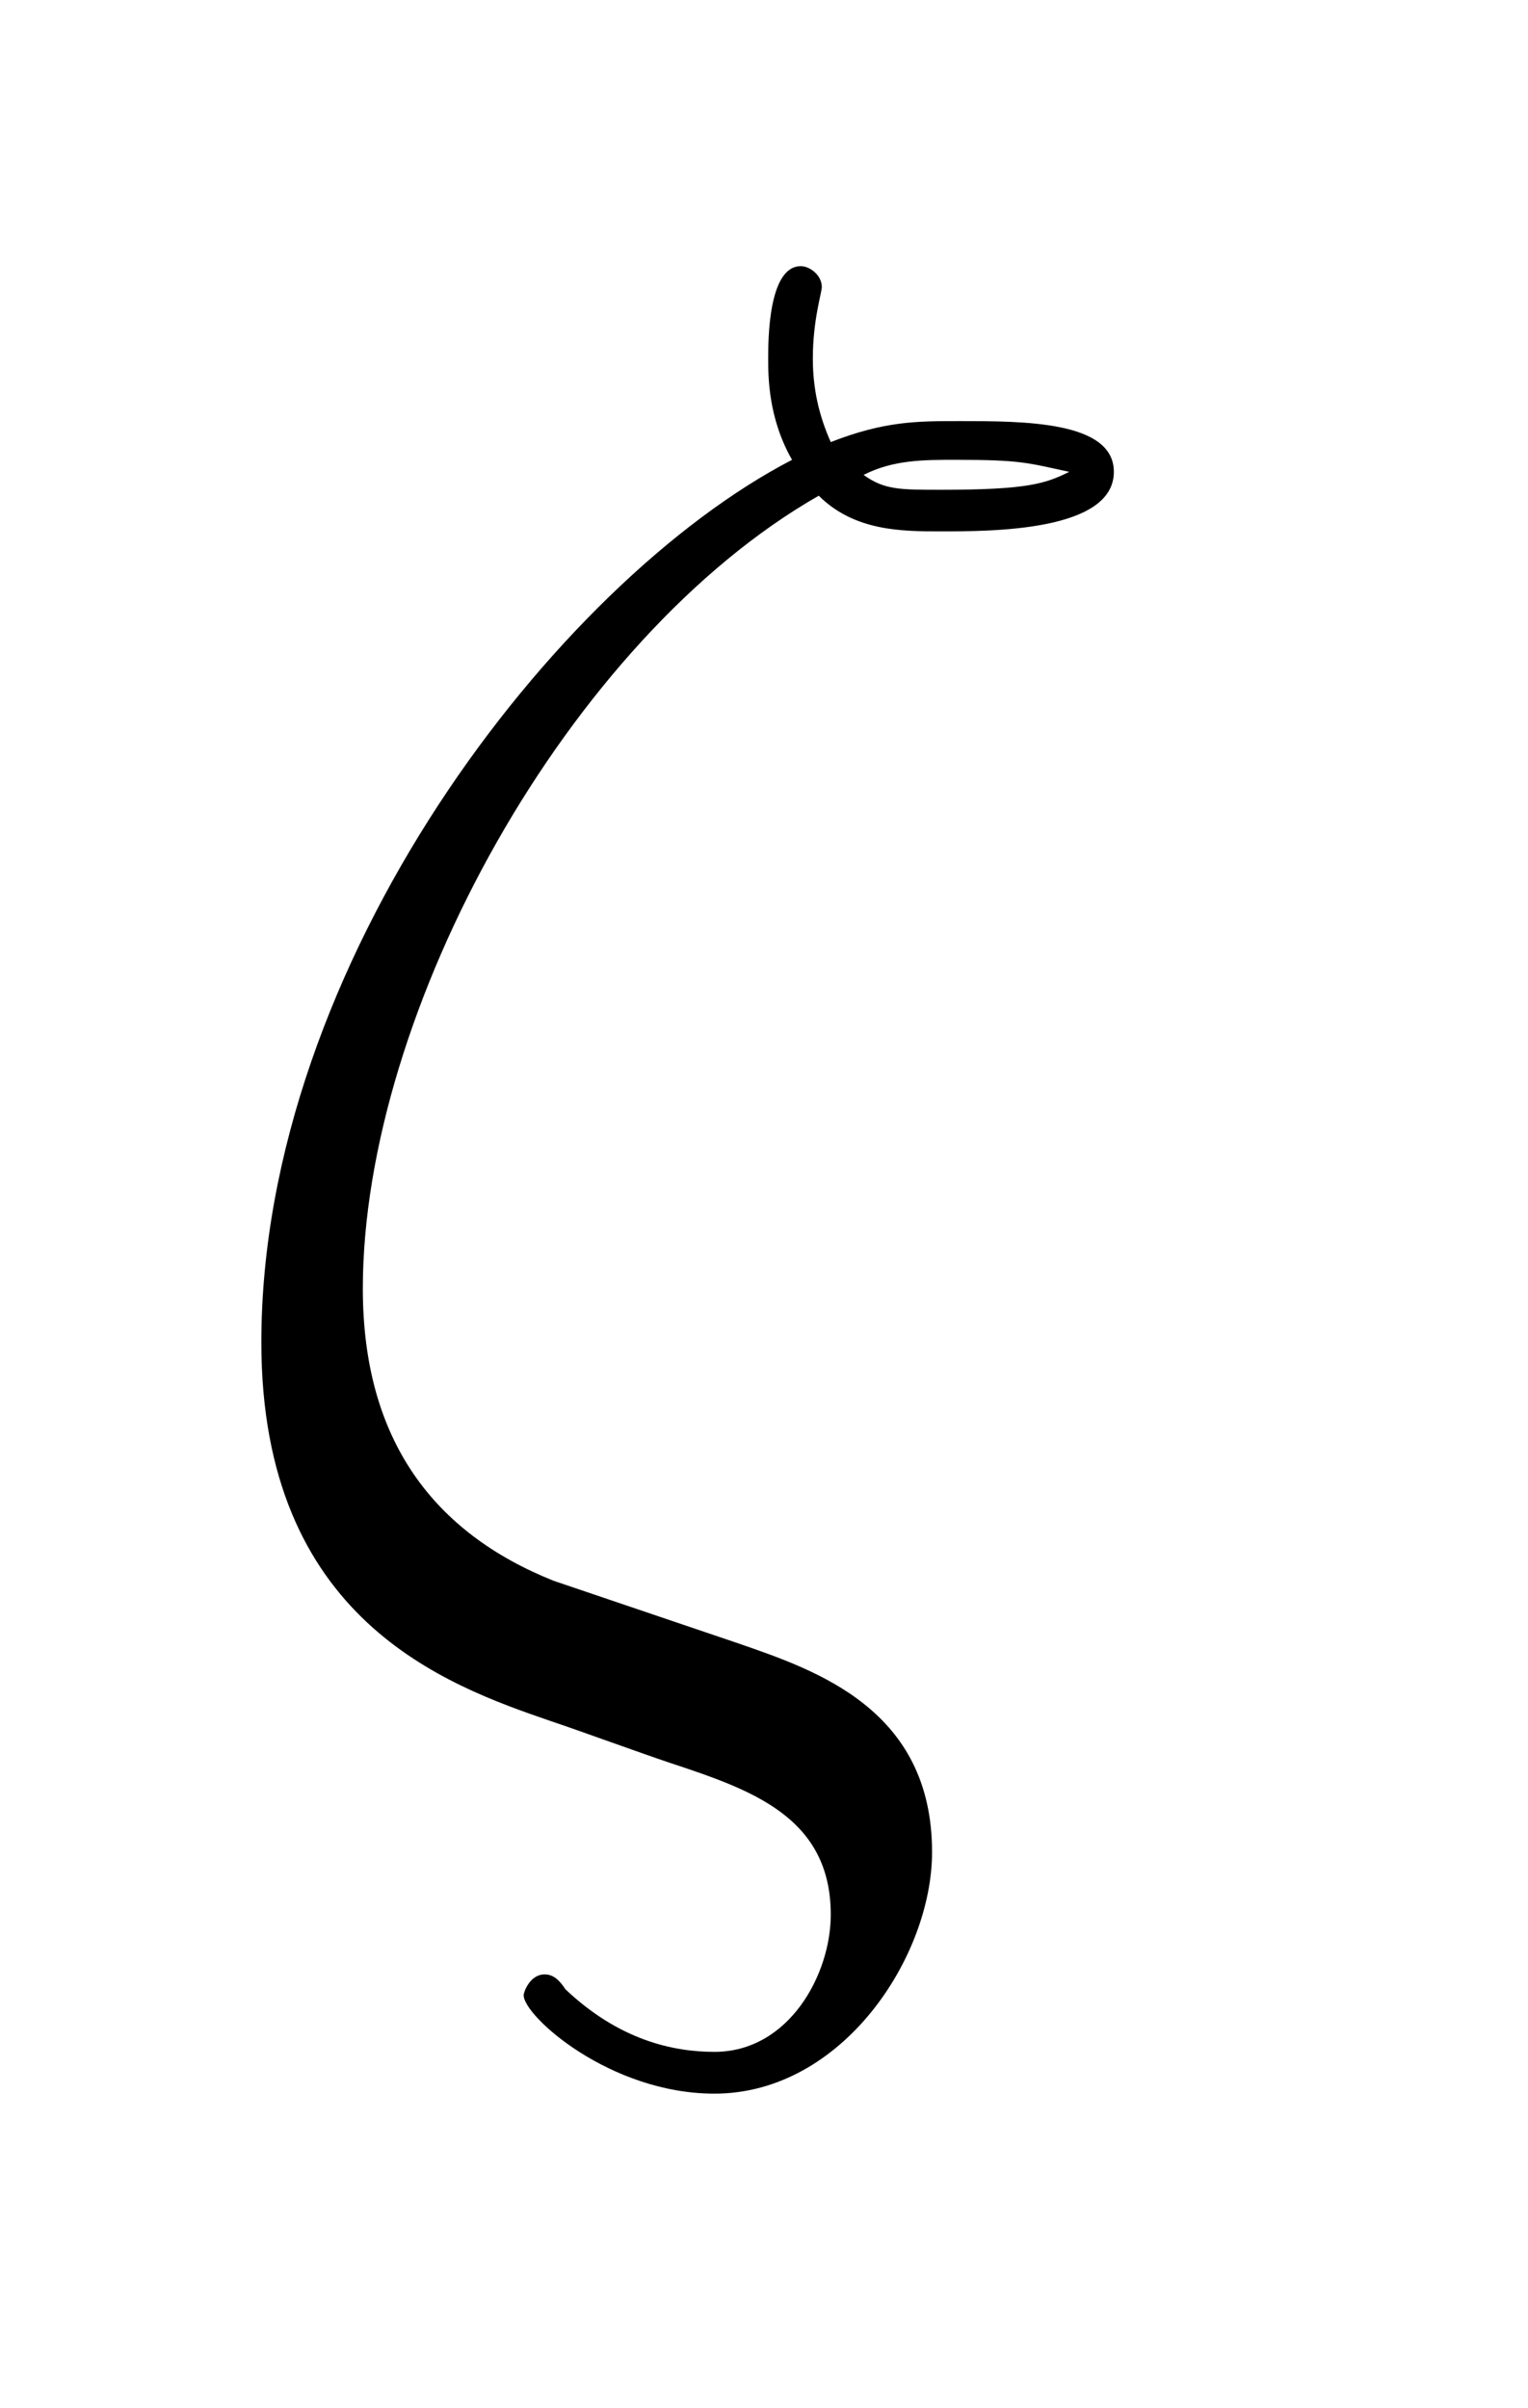 <?xml version="1.0" encoding="UTF-8"?>
<svg xmlns="http://www.w3.org/2000/svg" xmlns:xlink="http://www.w3.org/1999/xlink" width="8.01pt" height="12.62pt" viewBox="0 0 8.01 12.62" version="1.2">
<defs>
<g>
<symbol overflow="visible" id="glyph0-0">
<path style="stroke:none;" d=""/>
</symbol>
<symbol overflow="visible" id="glyph0-1">
<path style="stroke:none;" d="M 2.016 -0.516 C 1.391 -0.766 1.016 -1.25 1.016 -2.047 C 1.016 -3.5 2.094 -5.453 3.406 -6.203 C 3.594 -6.016 3.844 -6.016 4.047 -6.016 C 4.312 -6.016 4.953 -6.016 4.953 -6.328 C 4.953 -6.594 4.484 -6.594 4.141 -6.594 C 3.922 -6.594 3.75 -6.594 3.469 -6.484 C 3.406 -6.625 3.375 -6.766 3.375 -6.922 C 3.375 -7.125 3.422 -7.266 3.422 -7.297 C 3.422 -7.359 3.359 -7.406 3.312 -7.406 C 3.141 -7.406 3.141 -7.016 3.141 -6.922 C 3.141 -6.828 3.141 -6.609 3.266 -6.391 C 2.031 -5.75 0.484 -3.75 0.484 -1.766 C 0.484 -0.312 1.453 0.031 2 0.219 C 2.141 0.266 2.484 0.391 2.625 0.438 C 3.047 0.578 3.469 0.719 3.469 1.234 C 3.469 1.547 3.25 1.953 2.859 1.953 C 2.641 1.953 2.359 1.891 2.078 1.625 C 2.047 1.578 2.016 1.547 1.969 1.547 C 1.891 1.547 1.859 1.641 1.859 1.656 C 1.859 1.766 2.312 2.172 2.859 2.172 C 3.531 2.172 4 1.453 4 0.906 C 4 0.156 3.391 -0.047 2.984 -0.188 Z M 3.641 -6.312 C 3.797 -6.391 3.953 -6.391 4.125 -6.391 C 4.469 -6.391 4.5 -6.375 4.719 -6.328 C 4.594 -6.266 4.5 -6.234 4.047 -6.234 C 3.828 -6.234 3.75 -6.234 3.641 -6.312 Z M 3.641 -6.312 "/>
</symbol>
</g>
</defs>
<g id="surface1">
<g style="fill:rgb(0%,0%,0%);fill-opacity:1;">
  <use xlink:href="#glyph0-1" x="0.886" y="8.801"/>
</g>
</g>
</svg>
